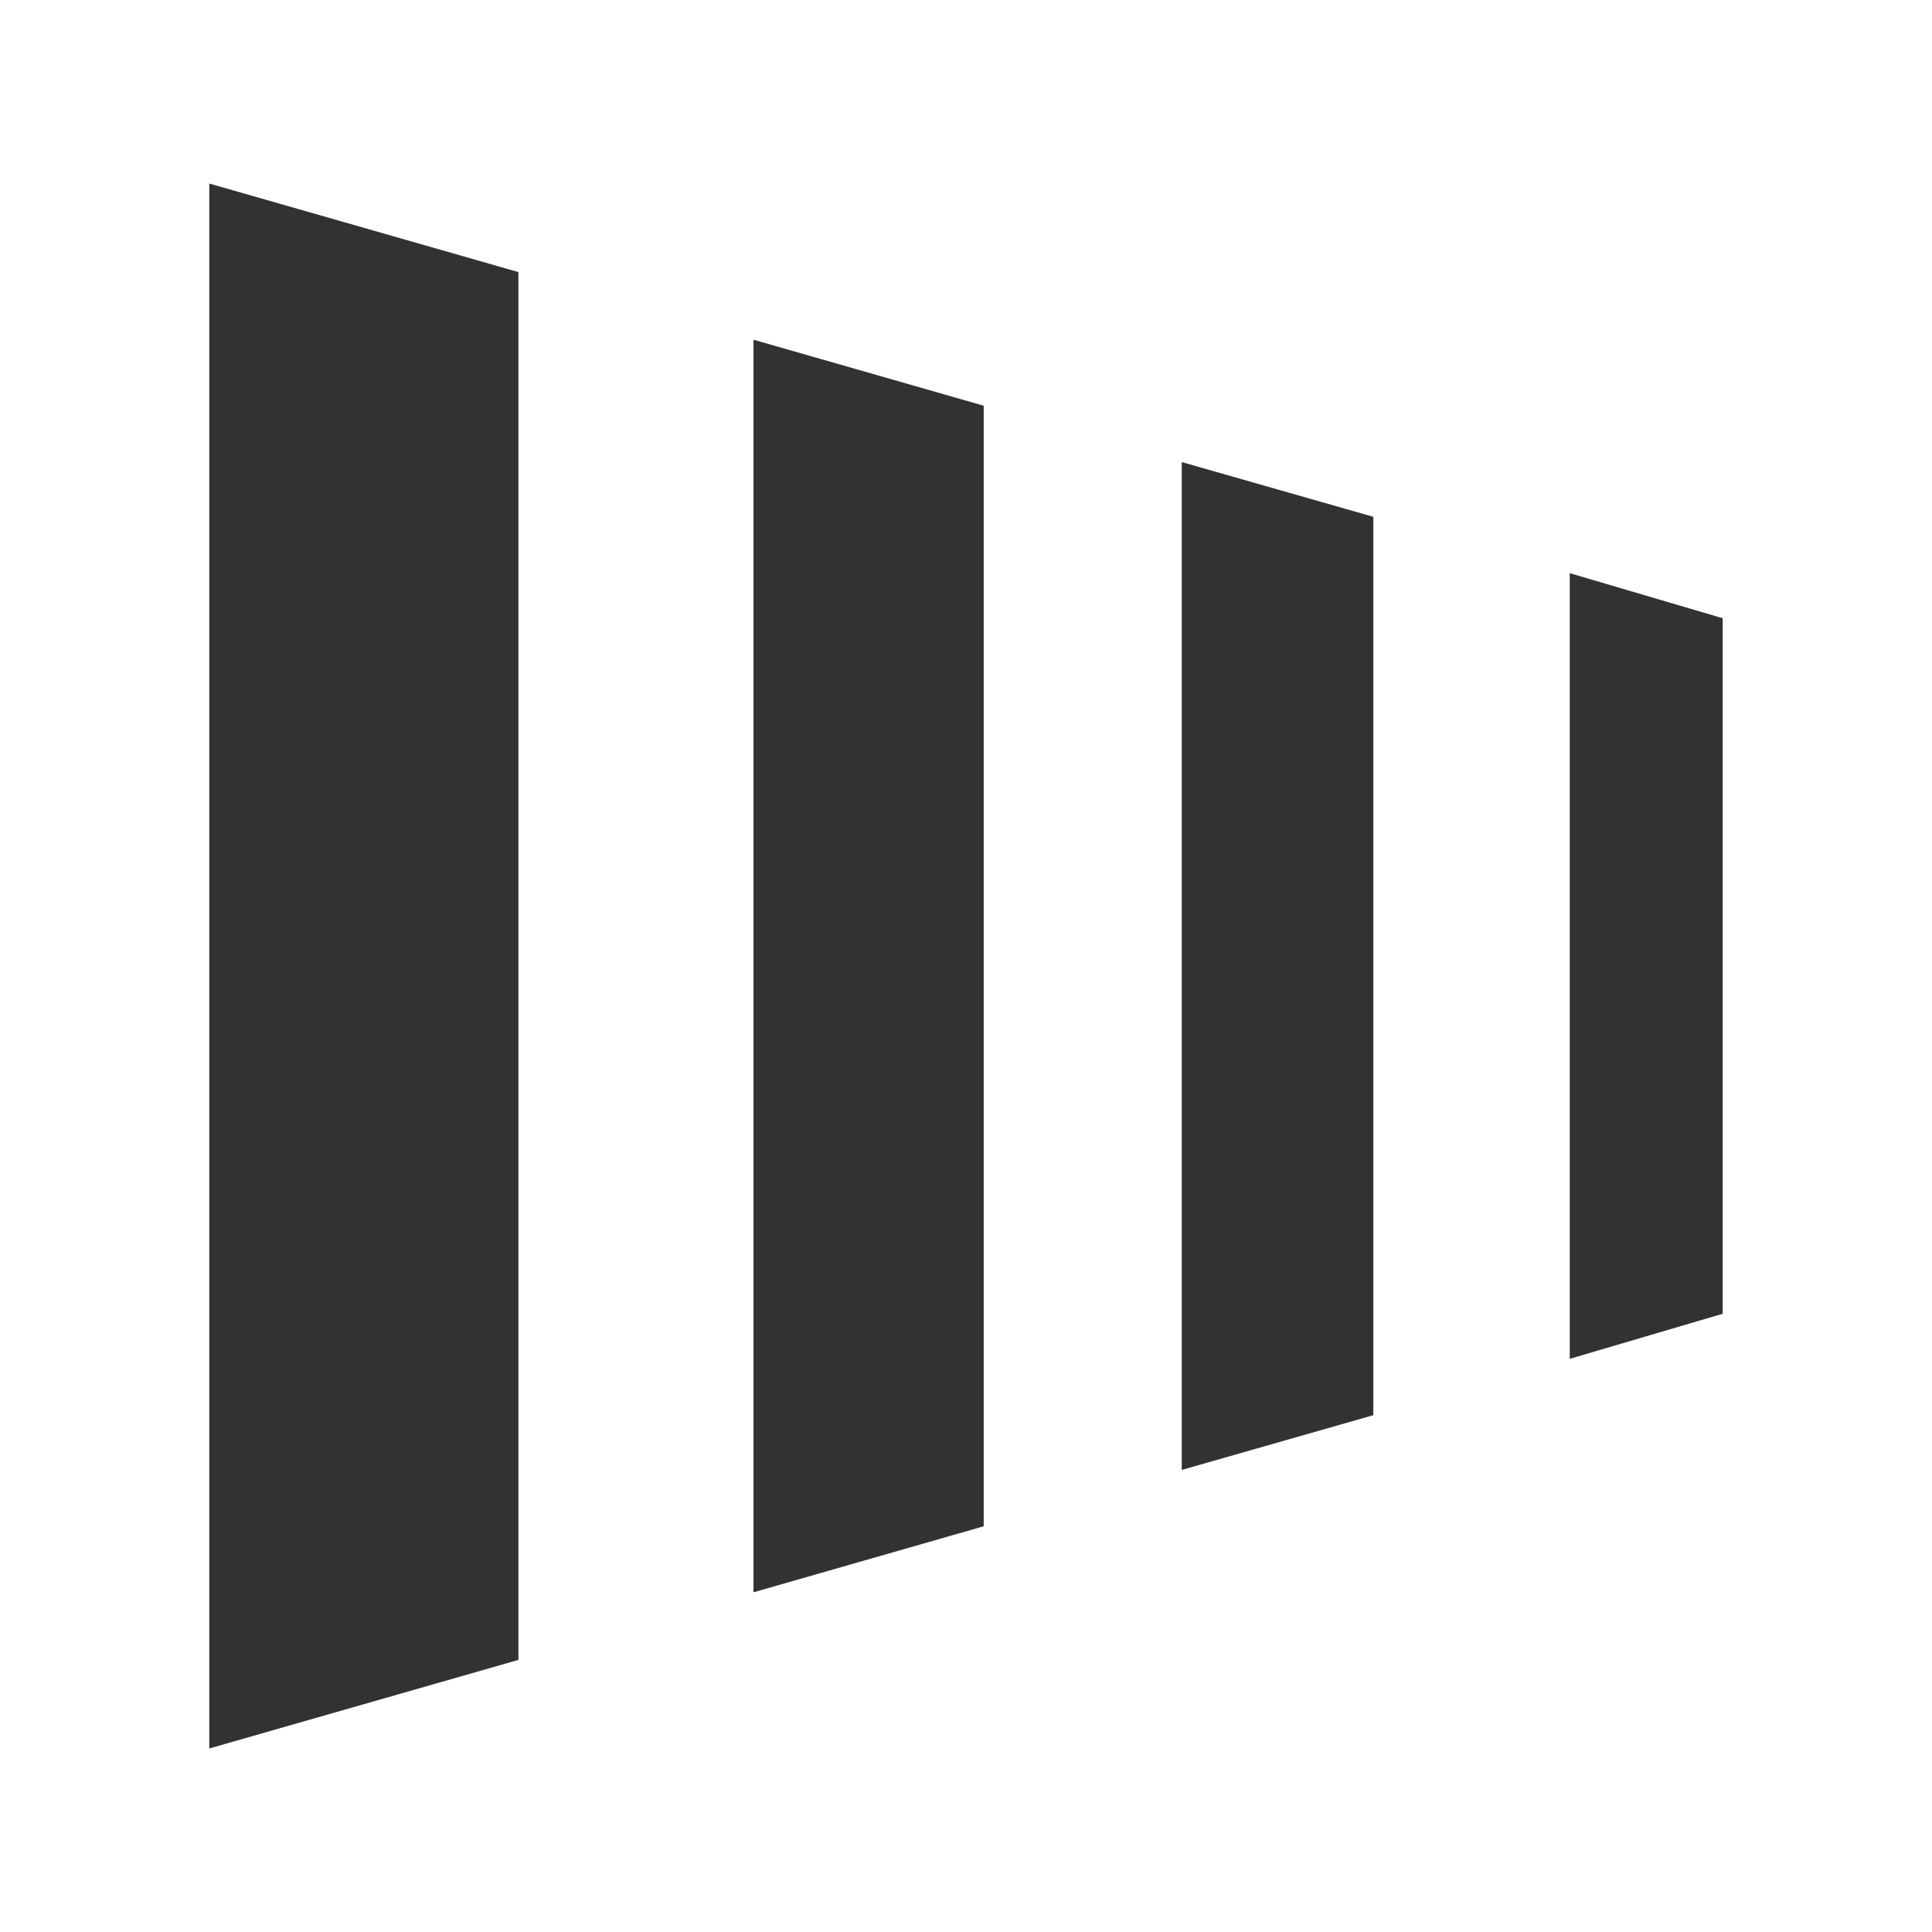 <?xml version="1.0" encoding="utf-8"?>
<!-- Generator: Adobe Illustrator 25.3.1, SVG Export Plug-In . SVG Version: 6.00 Build 0)  -->
<svg version="1.1" id="レイヤー_1" xmlns="http://www.w3.org/2000/svg" xmlns:xlink="http://www.w3.org/1999/xlink" x="0px"
	 y="0px" viewBox="0 0 120 120" style="enable-background:new 0 0 120 120;" xml:space="preserve">
<style type="text/css">
	.st0{fill:#323232;}
</style>
<g>
	<g>
		<polygon class="st0" points="13,108.6 32.2,103.1 32.2,16.9 13,11.4 		"/>
		<polygon class="st0" points="46.8,98.9 61.1,94.8 61.1,25.2 46.8,21.1 		"/>
		<polygon class="st0" points="73.4,91.3 85.3,87.9 85.3,32.1 73.4,28.7 		"/>
		<polygon class="st0" points="97.5,84.4 107,81.6 107,38.4 97.5,35.6 		"/>
	</g>
</g>
</svg>
